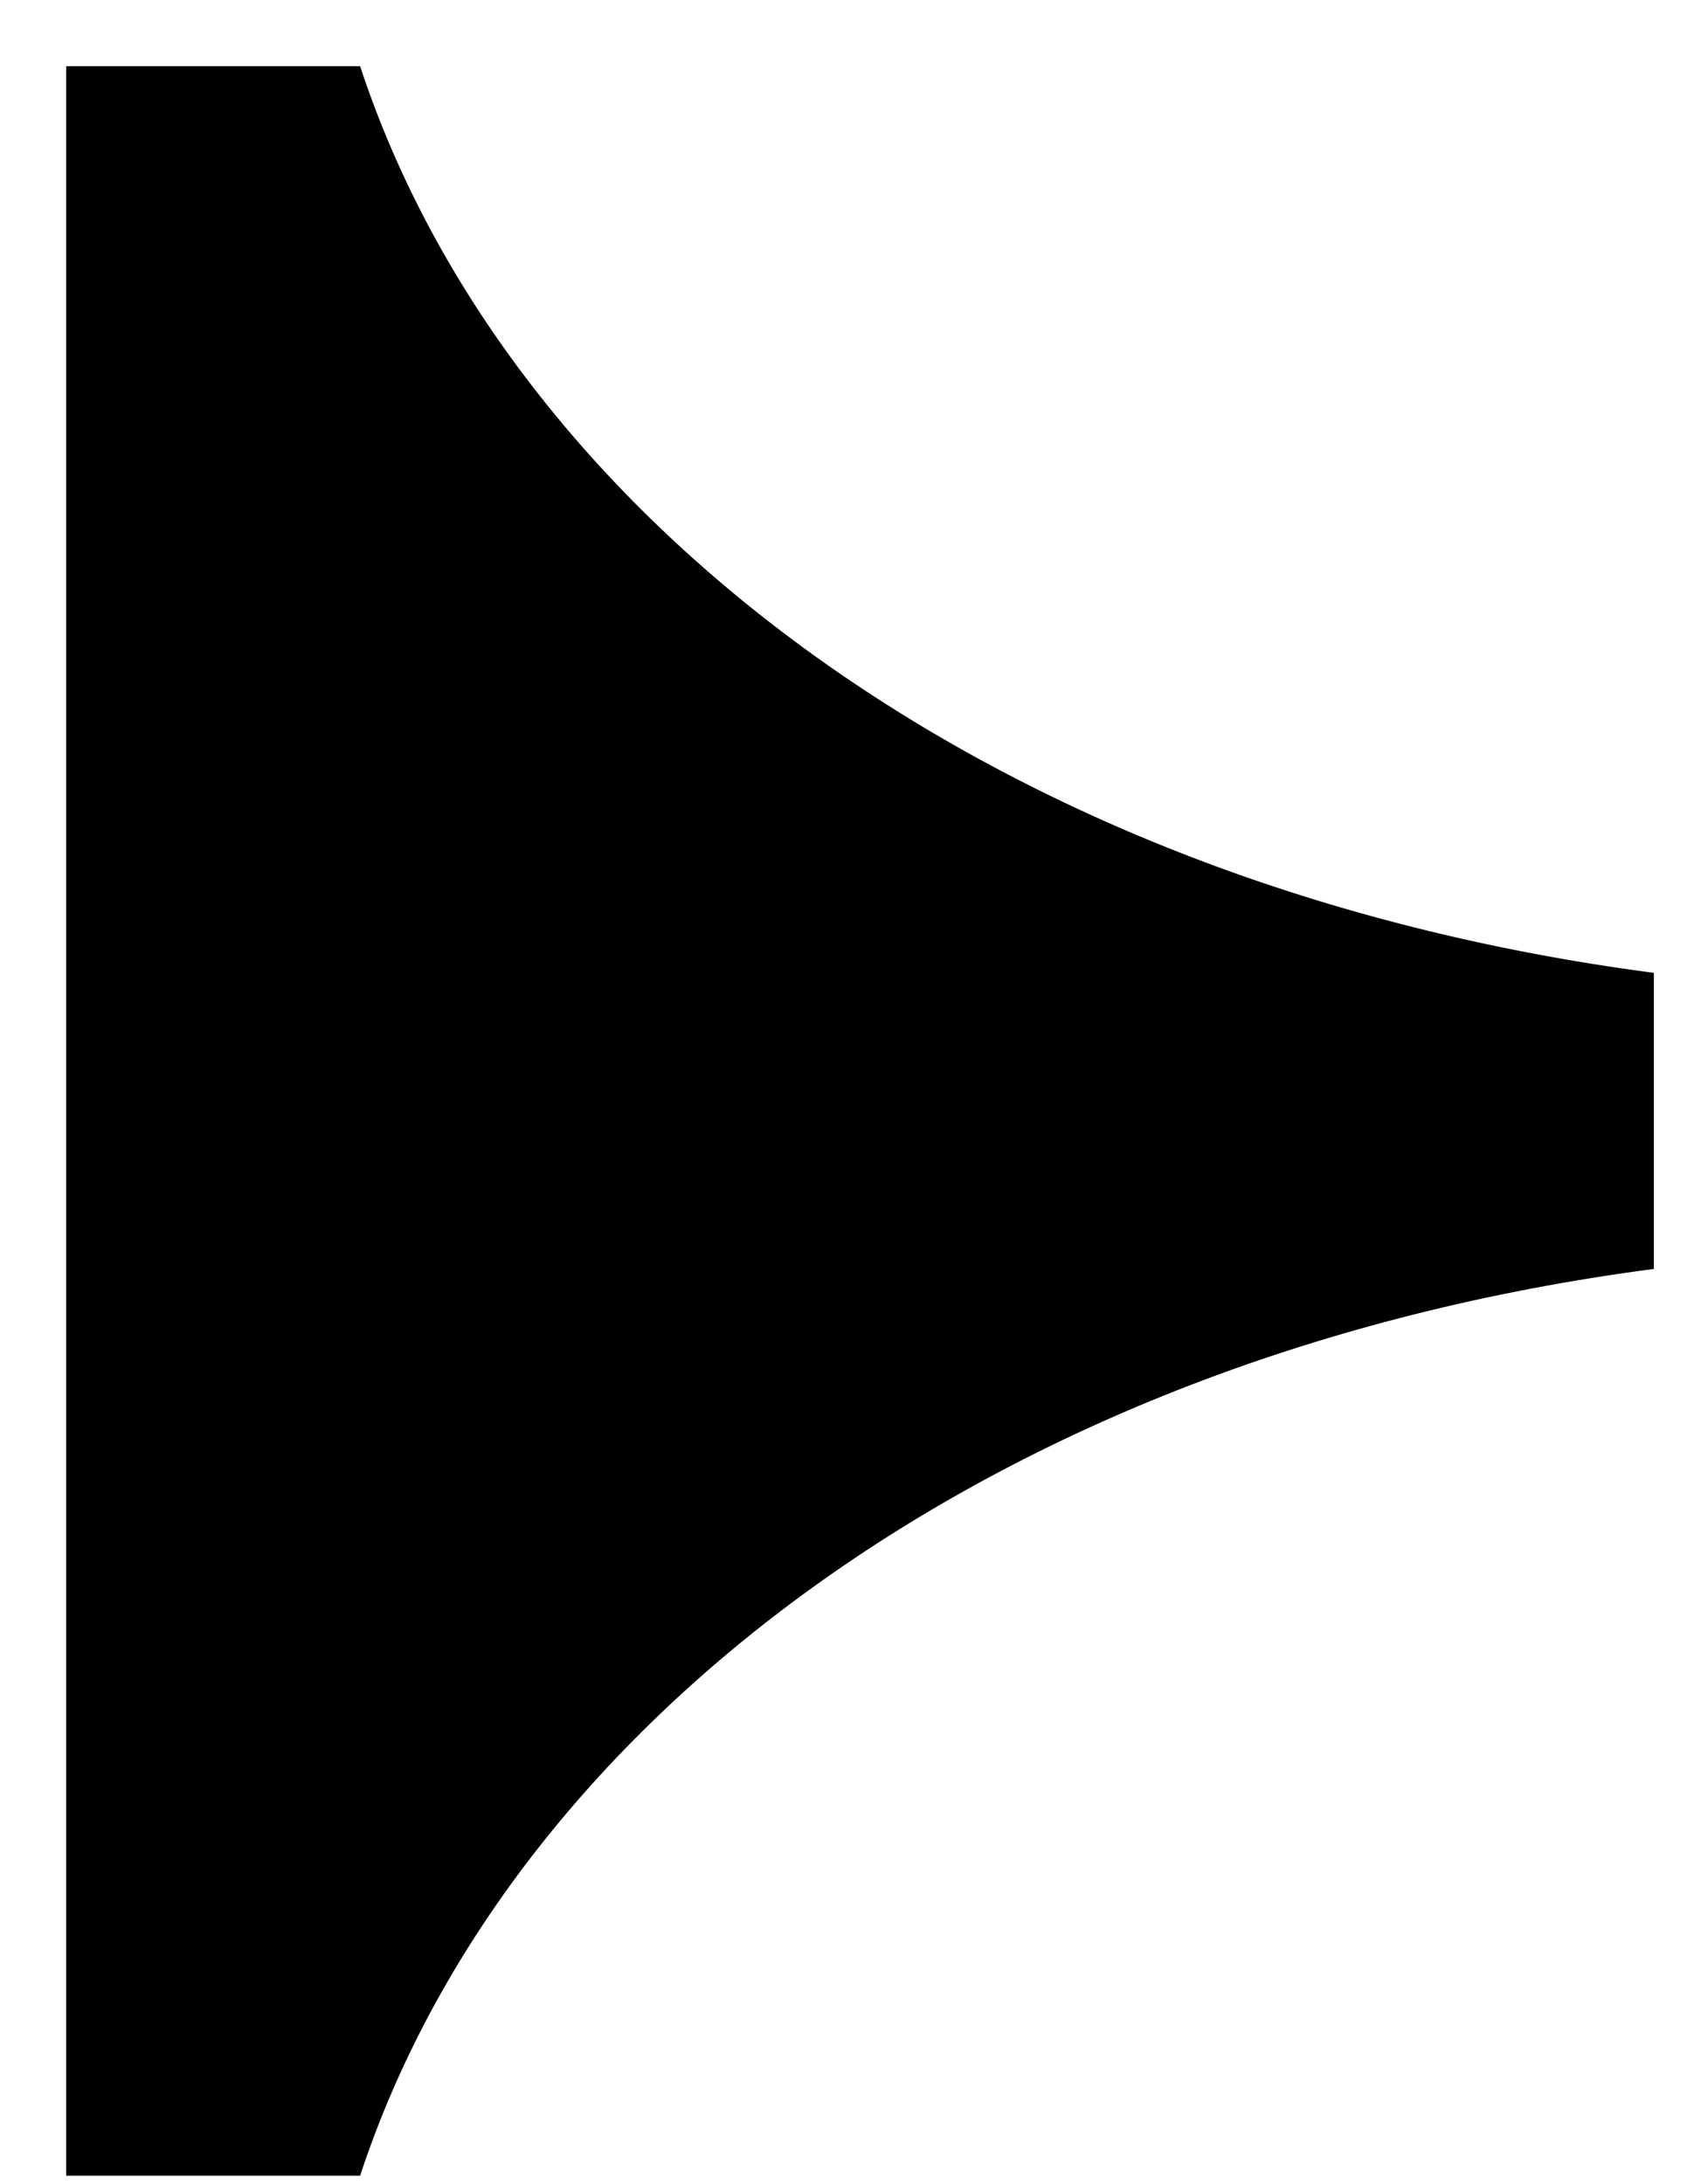 <svg xmlns="http://www.w3.org/2000/svg" width="17" height="22" viewBox="0 0 17 22" fill="none"><path d="M16.666 9.799C9.96 8.919 5.11 5.168 3.629 0.667L0.667 0.667L0.667 21.914L3.629 21.914C5.11 17.413 9.96 13.661 16.666 12.781L16.666 9.808L16.666 9.799Z" fill="black"></path></svg>